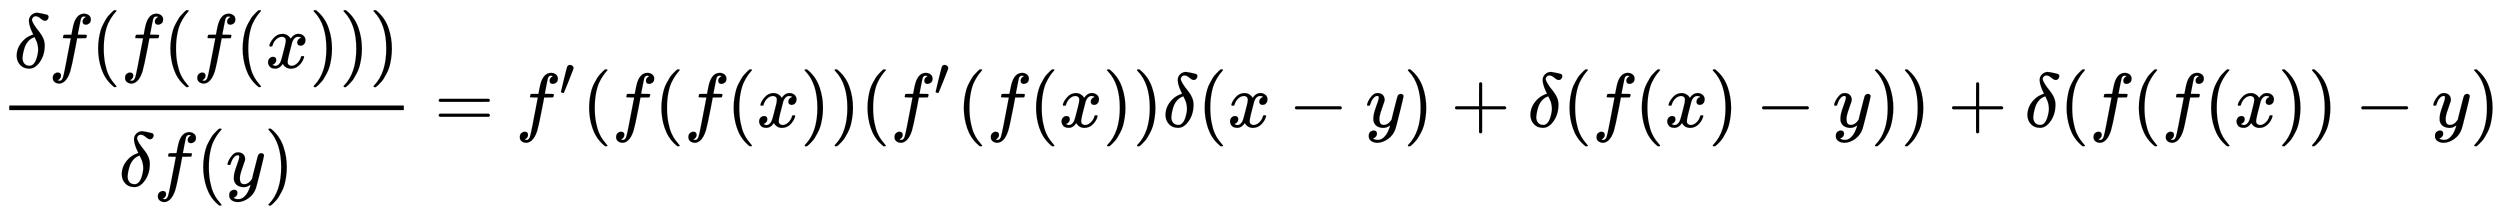 <svg xmlns:xlink="http://www.w3.org/1999/xlink" width="75.528ex" height="6.509ex" style="vertical-align: -2.671ex;" viewBox="0 -1652.5 32519 2802.6" role="img" focusable="false" xmlns="http://www.w3.org/2000/svg" aria-labelledby="MathJax-SVG-1-Title"><title id="MathJax-SVG-1-Title">StartFraction delta f left parenthesis f left parenthesis f left parenthesis x right parenthesis right parenthesis right parenthesis Over delta f left parenthesis y right parenthesis EndFraction equals f Superscript prime Baseline left parenthesis f left parenthesis f left parenthesis x right parenthesis right parenthesis left parenthesis f prime left parenthesis f left parenthesis x right parenthesis right parenthesis delta left parenthesis x minus y right parenthesis plus delta left parenthesis f left parenthesis x right parenthesis minus y right parenthesis right parenthesis plus delta left parenthesis f left parenthesis f left parenthesis x right parenthesis right parenthesis minus y right parenthesis</title><defs aria-hidden="true"><path stroke-width="1" id="E1-MJMATHI-3B4" d="M195 609Q195 656 227 686T302 717Q319 716 351 709T407 697T433 690Q451 682 451 662Q451 644 438 628T403 612Q382 612 348 641T288 671T249 657T235 628Q235 584 334 463Q401 379 401 292Q401 169 340 80T205 -10H198Q127 -10 83 36T36 153Q36 286 151 382Q191 413 252 434Q252 435 245 449T230 481T214 521T201 566T195 609ZM112 130Q112 83 136 55T204 27Q233 27 256 51T291 111T309 178T316 232Q316 267 309 298T295 344T269 400L259 396Q215 381 183 342T137 256T118 179T112 130Z"></path><path stroke-width="1" id="E1-MJMATHI-66" d="M118 -162Q120 -162 124 -164T135 -167T147 -168Q160 -168 171 -155T187 -126Q197 -99 221 27T267 267T289 382V385H242Q195 385 192 387Q188 390 188 397L195 425Q197 430 203 430T250 431Q298 431 298 432Q298 434 307 482T319 540Q356 705 465 705Q502 703 526 683T550 630Q550 594 529 578T487 561Q443 561 443 603Q443 622 454 636T478 657L487 662Q471 668 457 668Q445 668 434 658T419 630Q412 601 403 552T387 469T380 433Q380 431 435 431Q480 431 487 430T498 424Q499 420 496 407T491 391Q489 386 482 386T428 385H372L349 263Q301 15 282 -47Q255 -132 212 -173Q175 -205 139 -205Q107 -205 81 -186T55 -132Q55 -95 76 -78T118 -61Q162 -61 162 -103Q162 -122 151 -136T127 -157L118 -162Z"></path><path stroke-width="1" id="E1-MJMAIN-28" d="M94 250Q94 319 104 381T127 488T164 576T202 643T244 695T277 729T302 750H315H319Q333 750 333 741Q333 738 316 720T275 667T226 581T184 443T167 250T184 58T225 -81T274 -167T316 -220T333 -241Q333 -250 318 -250H315H302L274 -226Q180 -141 137 -14T94 250Z"></path><path stroke-width="1" id="E1-MJMATHI-78" d="M52 289Q59 331 106 386T222 442Q257 442 286 424T329 379Q371 442 430 442Q467 442 494 420T522 361Q522 332 508 314T481 292T458 288Q439 288 427 299T415 328Q415 374 465 391Q454 404 425 404Q412 404 406 402Q368 386 350 336Q290 115 290 78Q290 50 306 38T341 26Q378 26 414 59T463 140Q466 150 469 151T485 153H489Q504 153 504 145Q504 144 502 134Q486 77 440 33T333 -11Q263 -11 227 52Q186 -10 133 -10H127Q78 -10 57 16T35 71Q35 103 54 123T99 143Q142 143 142 101Q142 81 130 66T107 46T94 41L91 40Q91 39 97 36T113 29T132 26Q168 26 194 71Q203 87 217 139T245 247T261 313Q266 340 266 352Q266 380 251 392T217 404Q177 404 142 372T93 290Q91 281 88 280T72 278H58Q52 284 52 289Z"></path><path stroke-width="1" id="E1-MJMAIN-29" d="M60 749L64 750Q69 750 74 750H86L114 726Q208 641 251 514T294 250Q294 182 284 119T261 12T224 -76T186 -143T145 -194T113 -227T90 -246Q87 -249 86 -250H74Q66 -250 63 -250T58 -247T55 -238Q56 -237 66 -225Q221 -64 221 250T66 725Q56 737 55 738Q55 746 60 749Z"></path><path stroke-width="1" id="E1-MJMATHI-79" d="M21 287Q21 301 36 335T84 406T158 442Q199 442 224 419T250 355Q248 336 247 334Q247 331 231 288T198 191T182 105Q182 62 196 45T238 27Q261 27 281 38T312 61T339 94Q339 95 344 114T358 173T377 247Q415 397 419 404Q432 431 462 431Q475 431 483 424T494 412T496 403Q496 390 447 193T391 -23Q363 -106 294 -155T156 -205Q111 -205 77 -183T43 -117Q43 -95 50 -80T69 -58T89 -48T106 -45Q150 -45 150 -87Q150 -107 138 -122T115 -142T102 -147L99 -148Q101 -153 118 -160T152 -167H160Q177 -167 186 -165Q219 -156 247 -127T290 -65T313 -9T321 21L315 17Q309 13 296 6T270 -6Q250 -11 231 -11Q185 -11 150 11T104 82Q103 89 103 113Q103 170 138 262T173 379Q173 380 173 381Q173 390 173 393T169 400T158 404H154Q131 404 112 385T82 344T65 302T57 280Q55 278 41 278H27Q21 284 21 287Z"></path><path stroke-width="1" id="E1-MJMAIN-3D" d="M56 347Q56 360 70 367H707Q722 359 722 347Q722 336 708 328L390 327H72Q56 332 56 347ZM56 153Q56 168 72 173H708Q722 163 722 153Q722 140 707 133H70Q56 140 56 153Z"></path><path stroke-width="1" id="E1-MJMAIN-2032" d="M79 43Q73 43 52 49T30 61Q30 68 85 293T146 528Q161 560 198 560Q218 560 240 545T262 501Q262 496 260 486Q259 479 173 263T84 45T79 43Z"></path><path stroke-width="1" id="E1-MJMAIN-2212" d="M84 237T84 250T98 270H679Q694 262 694 250T679 230H98Q84 237 84 250Z"></path><path stroke-width="1" id="E1-MJMAIN-2B" d="M56 237T56 250T70 270H369V420L370 570Q380 583 389 583Q402 583 409 568V270H707Q722 262 722 250T707 230H409V-68Q401 -82 391 -82H389H387Q375 -82 369 -68V230H70Q56 237 56 250Z"></path></defs><g stroke="currentColor" fill="currentColor" stroke-width="0" transform="matrix(1 0 0 -1 0 0)" aria-hidden="true"><g transform="translate(120,0)"><rect stroke="none" width="5132" height="60" x="0" y="220"></rect><g transform="translate(60,770)"> <use xlink:href="#E1-MJMATHI-3B4" x="0" y="0"></use> <use xlink:href="#E1-MJMATHI-66" x="451" y="0"></use> <use xlink:href="#E1-MJMAIN-28" x="1002" y="0"></use> <use xlink:href="#E1-MJMATHI-66" x="1391" y="0"></use> <use xlink:href="#E1-MJMAIN-28" x="1942" y="0"></use> <use xlink:href="#E1-MJMATHI-66" x="2331" y="0"></use> <use xlink:href="#E1-MJMAIN-28" x="2882" y="0"></use> <use xlink:href="#E1-MJMATHI-78" x="3271" y="0"></use> <use xlink:href="#E1-MJMAIN-29" x="3844" y="0"></use> <use xlink:href="#E1-MJMAIN-29" x="4233" y="0"></use> <use xlink:href="#E1-MJMAIN-29" x="4623" y="0"></use></g><g transform="translate(1427,-771)"> <use xlink:href="#E1-MJMATHI-3B4" x="0" y="0"></use> <use xlink:href="#E1-MJMATHI-66" x="451" y="0"></use> <use xlink:href="#E1-MJMAIN-28" x="1002" y="0"></use> <use xlink:href="#E1-MJMATHI-79" x="1391" y="0"></use> <use xlink:href="#E1-MJMAIN-29" x="1889" y="0"></use></g></g> <use xlink:href="#E1-MJMAIN-3D" x="5650" y="0"></use><g transform="translate(6706,0)"> <use xlink:href="#E1-MJMATHI-66" x="0" y="0"></use> <use transform="scale(0.707)" xlink:href="#E1-MJMAIN-2032" x="804" y="583"></use></g> <use xlink:href="#E1-MJMAIN-28" x="7569" y="0"></use> <use xlink:href="#E1-MJMATHI-66" x="7959" y="0"></use> <use xlink:href="#E1-MJMAIN-28" x="8509" y="0"></use> <use xlink:href="#E1-MJMATHI-66" x="8899" y="0"></use> <use xlink:href="#E1-MJMAIN-28" x="9449" y="0"></use> <use xlink:href="#E1-MJMATHI-78" x="9839" y="0"></use> <use xlink:href="#E1-MJMAIN-29" x="10411" y="0"></use> <use xlink:href="#E1-MJMAIN-29" x="10801" y="0"></use> <use xlink:href="#E1-MJMAIN-28" x="11190" y="0"></use><g transform="translate(11580,0)"> <use xlink:href="#E1-MJMATHI-66" x="0" y="0"></use> <use transform="scale(0.707)" xlink:href="#E1-MJMAIN-2032" x="804" y="583"></use></g> <use xlink:href="#E1-MJMAIN-28" x="12443" y="0"></use> <use xlink:href="#E1-MJMATHI-66" x="12833" y="0"></use> <use xlink:href="#E1-MJMAIN-28" x="13383" y="0"></use> <use xlink:href="#E1-MJMATHI-78" x="13773" y="0"></use> <use xlink:href="#E1-MJMAIN-29" x="14345" y="0"></use> <use xlink:href="#E1-MJMAIN-29" x="14735" y="0"></use> <use xlink:href="#E1-MJMATHI-3B4" x="15124" y="0"></use> <use xlink:href="#E1-MJMAIN-28" x="15576" y="0"></use> <use xlink:href="#E1-MJMATHI-78" x="15965" y="0"></use> <use xlink:href="#E1-MJMAIN-2212" x="16760" y="0"></use> <use xlink:href="#E1-MJMATHI-79" x="17761" y="0"></use> <use xlink:href="#E1-MJMAIN-29" x="18258" y="0"></use> <use xlink:href="#E1-MJMAIN-2B" x="18870" y="0"></use> <use xlink:href="#E1-MJMATHI-3B4" x="19871" y="0"></use> <use xlink:href="#E1-MJMAIN-28" x="20322" y="0"></use> <use xlink:href="#E1-MJMATHI-66" x="20712" y="0"></use> <use xlink:href="#E1-MJMAIN-28" x="21262" y="0"></use> <use xlink:href="#E1-MJMATHI-78" x="21652" y="0"></use> <use xlink:href="#E1-MJMAIN-29" x="22224" y="0"></use> <use xlink:href="#E1-MJMAIN-2212" x="22836" y="0"></use> <use xlink:href="#E1-MJMATHI-79" x="23837" y="0"></use> <use xlink:href="#E1-MJMAIN-29" x="24334" y="0"></use> <use xlink:href="#E1-MJMAIN-29" x="24724" y="0"></use> <use xlink:href="#E1-MJMAIN-2B" x="25335" y="0"></use> <use xlink:href="#E1-MJMATHI-3B4" x="26336" y="0"></use> <use xlink:href="#E1-MJMAIN-28" x="26788" y="0"></use> <use xlink:href="#E1-MJMATHI-66" x="27177" y="0"></use> <use xlink:href="#E1-MJMAIN-28" x="27728" y="0"></use> <use xlink:href="#E1-MJMATHI-66" x="28117" y="0"></use> <use xlink:href="#E1-MJMAIN-28" x="28668" y="0"></use> <use xlink:href="#E1-MJMATHI-78" x="29057" y="0"></use> <use xlink:href="#E1-MJMAIN-29" x="29630" y="0"></use> <use xlink:href="#E1-MJMAIN-29" x="30019" y="0"></use> <use xlink:href="#E1-MJMAIN-2212" x="30631" y="0"></use> <use xlink:href="#E1-MJMATHI-79" x="31631" y="0"></use> <use xlink:href="#E1-MJMAIN-29" x="32129" y="0"></use></g></svg>